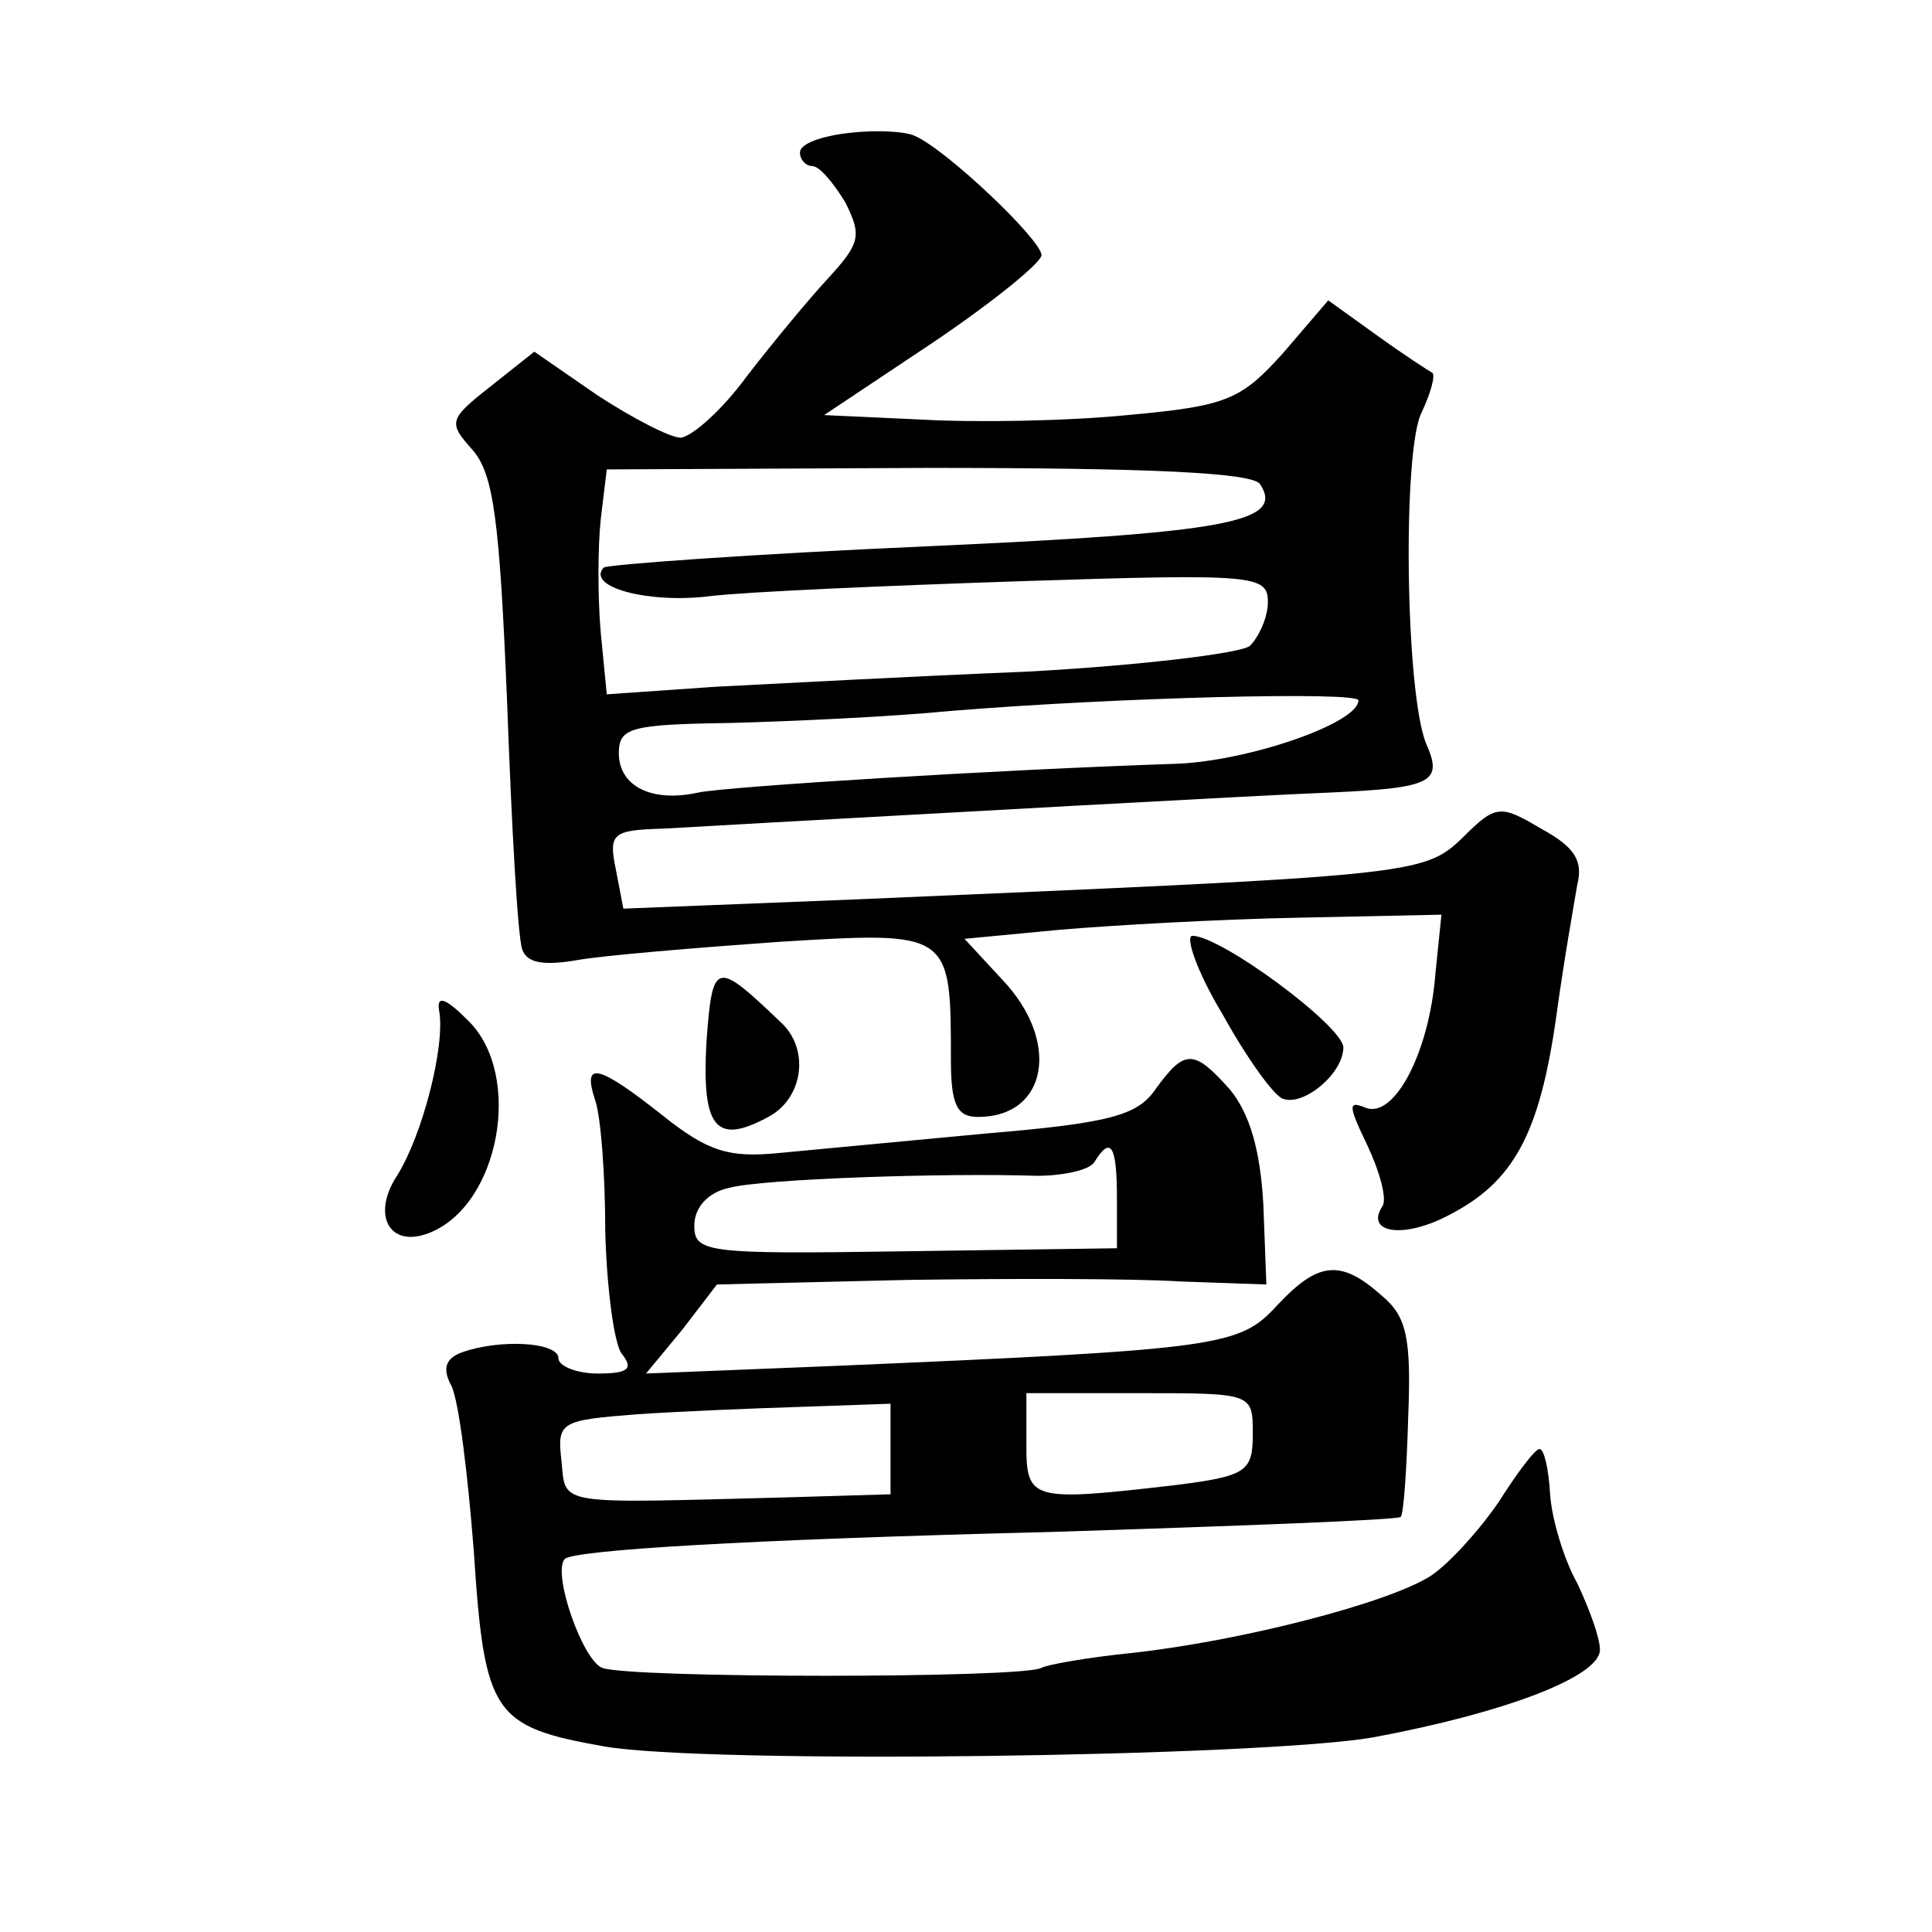 <?xml version="1.0" standalone="no"?>
<!DOCTYPE svg PUBLIC "-//W3C//DTD SVG 20010904//EN"
 "http://www.w3.org/TR/2001/REC-SVG-20010904/DTD/svg10.dtd">
<svg version="1.0" xmlns="http://www.w3.org/2000/svg"
 width="128pt" height="128pt" viewBox="0 0 128 128"
 preserveAspectRatio="xMidYMid meet">
<g transform="translate(0,128) scale(0.1,-0.1)"
fill="#0" stroke="none">
<path d="M563 1192 c-18 -2 -33 -7 -33 -13 0 -5 4 -9 8 -9 5 0 14 -11 22 -24 11
-22 10 -27 -11 -50 -13 -14 -37 -43 -54 -65 -16 -22 -36 -40 -44 -41 -7 0 -32 13
-55 28 l-42 29 -29 -23 c-28 -22 -28 -24 -12 -42 14 -16 18 -46 23 -168 3 -82 7
-155 10 -163 3 -9 14 -11 37 -7 17 3 77 8 133 12 114 7 114 7 114 -78 0 -30 4 -38
18 -38 46 0 55 50 16 91 l-25 27 63 6 c35 3 106 7 158 8 l95 2 -4 -39 c-4 -52 -27
-96 -46 -89 -12 5 -12 2 1 -25 8 -17 13 -35 10 -40 -12 -18 14 -22 44 -6 43 22
60 54 71 131 5 37 12 76 14 88 4 16 -2 25 -24 37 -27 16 -30 16 -52 -6 -26 -25
-32 -25 -405 -41 l-151 -6 -5 26 c-5 24 -2 26 31 27 20 1 52 3 71 4 91 5 321 18
373 20 66 3 73 7 62 32 -14 33 -16 196 -3 220 6 13 9 24 7 26 -2 1 -19 12 -37 25
l-32 23 -30 -35 c-28 -31 -37 -35 -103 -41 -40 -4 -101 -5 -136 -3 l-65 3 72 48
c40 27 72 53 72 58 0 10 -63 70 -84 79 -6 3 -26 4 -43 2z m272 -233 c16 -25 -22
-32 -222 -41 -114 -5 -210 -12 -213 -14 -12 -13 30 -24 70 -19 25 3 118 7 208 10
154 5 162 4 162 -14 0 -10 -6 -23 -12 -29 -7 -5 -74 -13 -148 -17 -74 -3 -167 -8
-206 -10 l-72 -5 -4 41 c-2 23 -2 56 0 75 l4 33 213 1 c145 0 216 -3 220 -11z m65
-143 c0 -15 -72 -40 -120 -42 -121 -4 -296 -15 -317 -19 -31 -7 -53 4 -53 26 0
17 8 19 73 20 39 1 106 4 147 8 110 9 270 13 270 7z M810 608 c16 -29 34 -54 40
-56 14 -5 40 17 40 34 0 14 -81 74 -100 74 -5 0 3 -24 20 -52z M468 589 c-3 -56
6 -68 41 -49 23 12 28 45 8 63 -43 41 -45 41 -49 -14z M291 610 c4 -23 -11 -82
-28 -109 -17 -26 -5 -48 21 -38 47 18 63 105 26 141 -15 15 -21 17 -19 6z M766
559 c-12 -18 -30 -23 -113 -30 -54 -5 -116 -11 -138 -13 -32 -3 -46 1 -76 25 -43
34 -53 36 -45 11 4 -10 7 -50 7 -88 1 -38 6 -75 11 -81 8 -10 4 -13 -16 -13 -14
0 -26 5 -26 10 0 11 -39 13 -64 4 -11 -4 -13 -11 -7 -22 5 -10 11 -59 15 -111 7
-107 13 -115 86 -128 68 -12 436 -7 510 6 86 16 150 40 150 58 0 8 -7 27 -15 44
-9 16 -17 43 -18 59 -1 17 -4 30 -7 30 -3 0 -15 -16 -27 -35 -13 -19 -33 -41 -45
-49 -28 -18 -125 -43 -197 -51 -30 -3 -58 -8 -61 -10 -12 -7 -273 -7 -291 0 -13
5 -33 62 -25 72 5 6 120 13 321 18 126 4 231 8 233 10 2 2 4 32 5 67 2 52 -1 66
-18 80 -27 24 -42 22 -69 -7 -25 -27 -36 -29 -294 -40 l-124 -5 24 29 23 30 125
3 c69 1 151 1 182 -1 l57 -2 -2 53 c-2 36 -9 60 -22 76 -24 27 -30 27 -49 1z m-26
-73 l0 -33 -140 -2 c-132 -2 -140 -1 -140 17 0 12 9 22 23 25 22 6 143 10 204 8
18 0 35 4 38 9 11 18 15 11 15 -24z m90 -156 c0 -25 -4 -28 -52 -34 -95 -11 -98
-10 -98 27 l0 34 75 0 c75 0 75 0 75 -27z m-240 -10 l0 -30 -67 -2 c-156 -4 -148
-6 -151 24 -3 26 -1 27 50 31 29 2 79 4 111 5 l57 2 0 -30z"/>
</g>
</svg>
